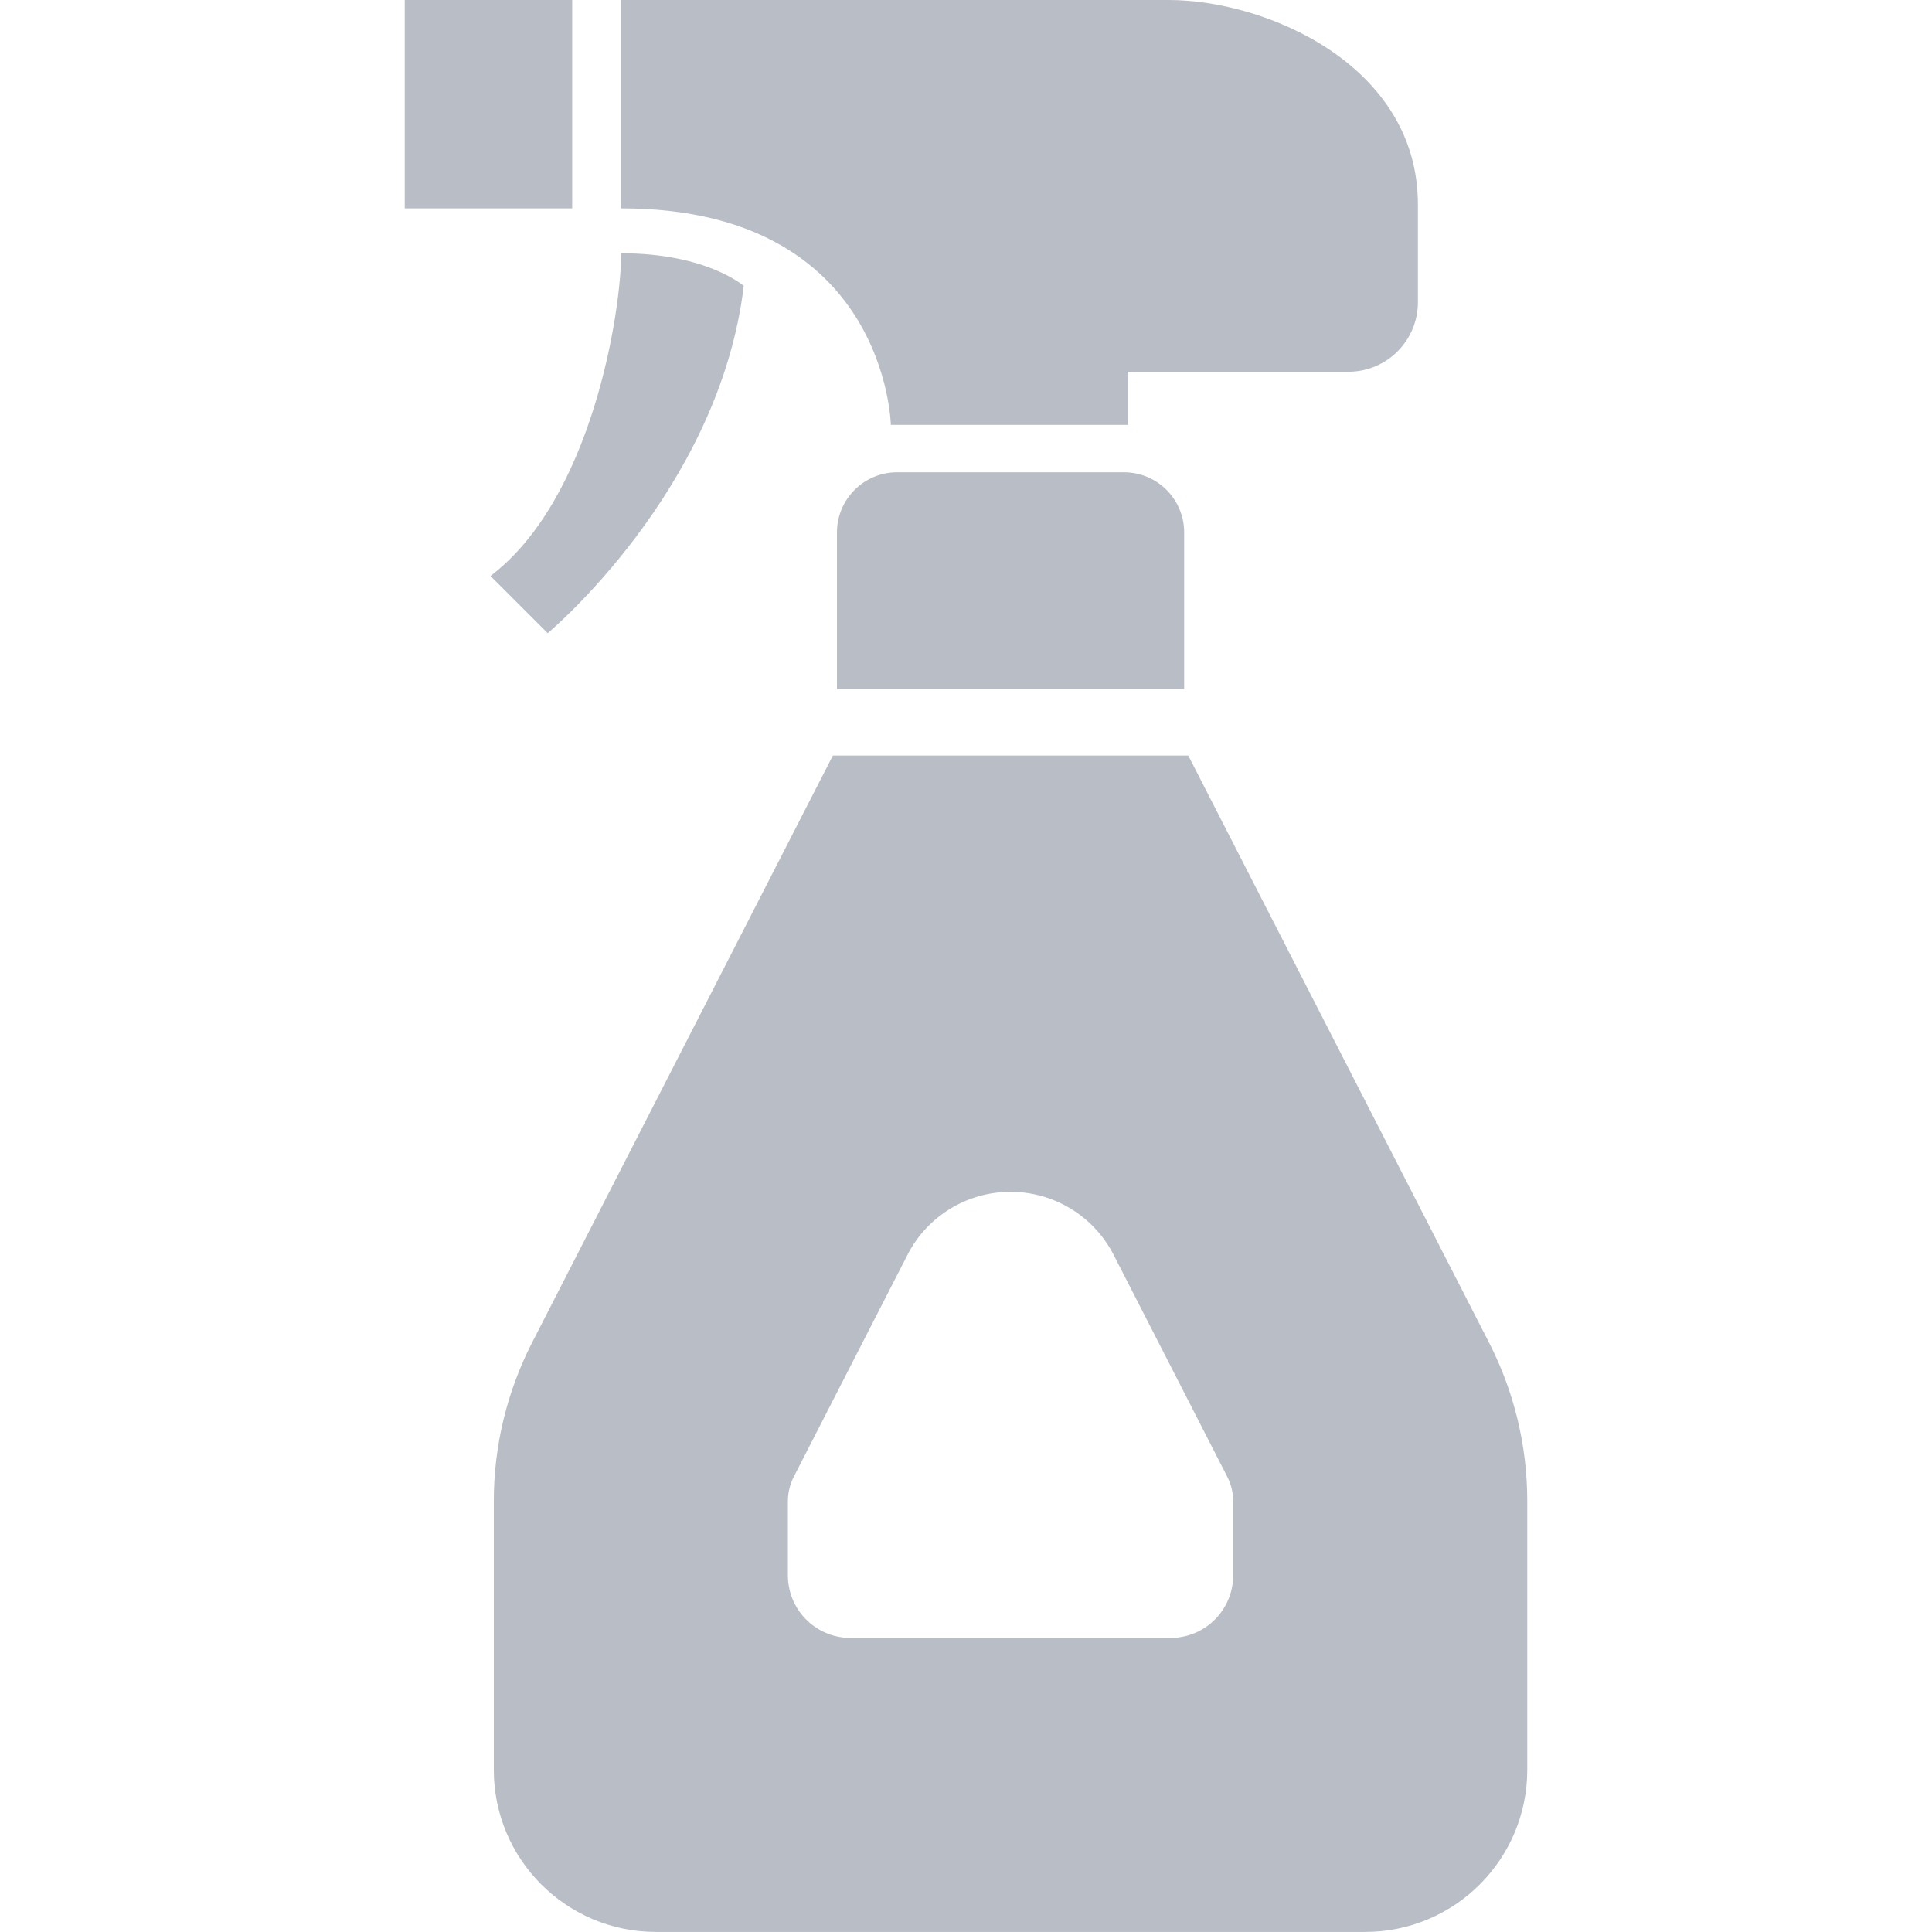 <?xml version="1.0" encoding="utf-8"?>
<!-- Generator: Adobe Illustrator 26.0.2, SVG Export Plug-In . SVG Version: 6.00 Build 0)  -->
<svg version="1.1" id="レイヤー_1" xmlns="http://www.w3.org/2000/svg" xmlns:xlink="http://www.w3.org/1999/xlink" x="0px"
	 y="0px" viewBox="0 0 256 256" style="enable-background:new 0 0 256 256;" xml:space="preserve">
<style type="text/css">
	.st0{fill: #B9BDC6;}
</style>
<g>
	<path class="st0" d="M118.04,56.3h31.4v-7.04h29.23c5.08,0,9.21-4.12,9.21-9.21c0-1.33,0-4.8,0-12.99
		C187.87,8.66,167.84,0,154.85,0S82.32,0,82.32,0v27.61C117.5,27.61,118.04,56.3,118.04,56.3z"/>
	<rect x="53.63" y="0" class="st0" width="22.19" height="27.61"/>
	<path class="st0" d="M98.55,37.89c0,0-4.87-4.33-16.24-4.33c0,7.58-3.79,32.48-17.32,42.76l7.58,7.58
		C72.57,83.9,95.31,64.96,98.55,37.89z"/>
	<path class="st0" d="M118.88,62.58c-4.41,0-7.98,3.57-7.98,7.98v20.71h46.01V70.56c0-4.41-3.57-7.98-7.98-7.98L118.88,62.58z"/>
	<path class="st0" d="M197.31,177.91l-39.86-77.8h-47.09l-39.86,77.8c-3.33,6.5-5.07,13.69-5.07,20.99v35.61
		c0,11.87,9.62,21.48,21.48,21.48h93.98c11.87,0,21.48-9.62,21.48-21.48V198.9C202.37,191.6,200.64,184.41,197.31,177.91z
		 M163.4,208.74c0,4.58-3.71,8.29-8.29,8.29h-42.43c-4.57,0-8.28-3.71-8.28-8.29v-9.84c0-1.11,0.27-2.23,0.78-3.22l15.07-29.41
		c2.62-5.13,7.9-8.35,13.65-8.35s11.03,3.22,13.66,8.35l15.06,29.41c0.51,0.99,0.78,2.1,0.78,3.22V208.74z"/>
</g>
</svg>
